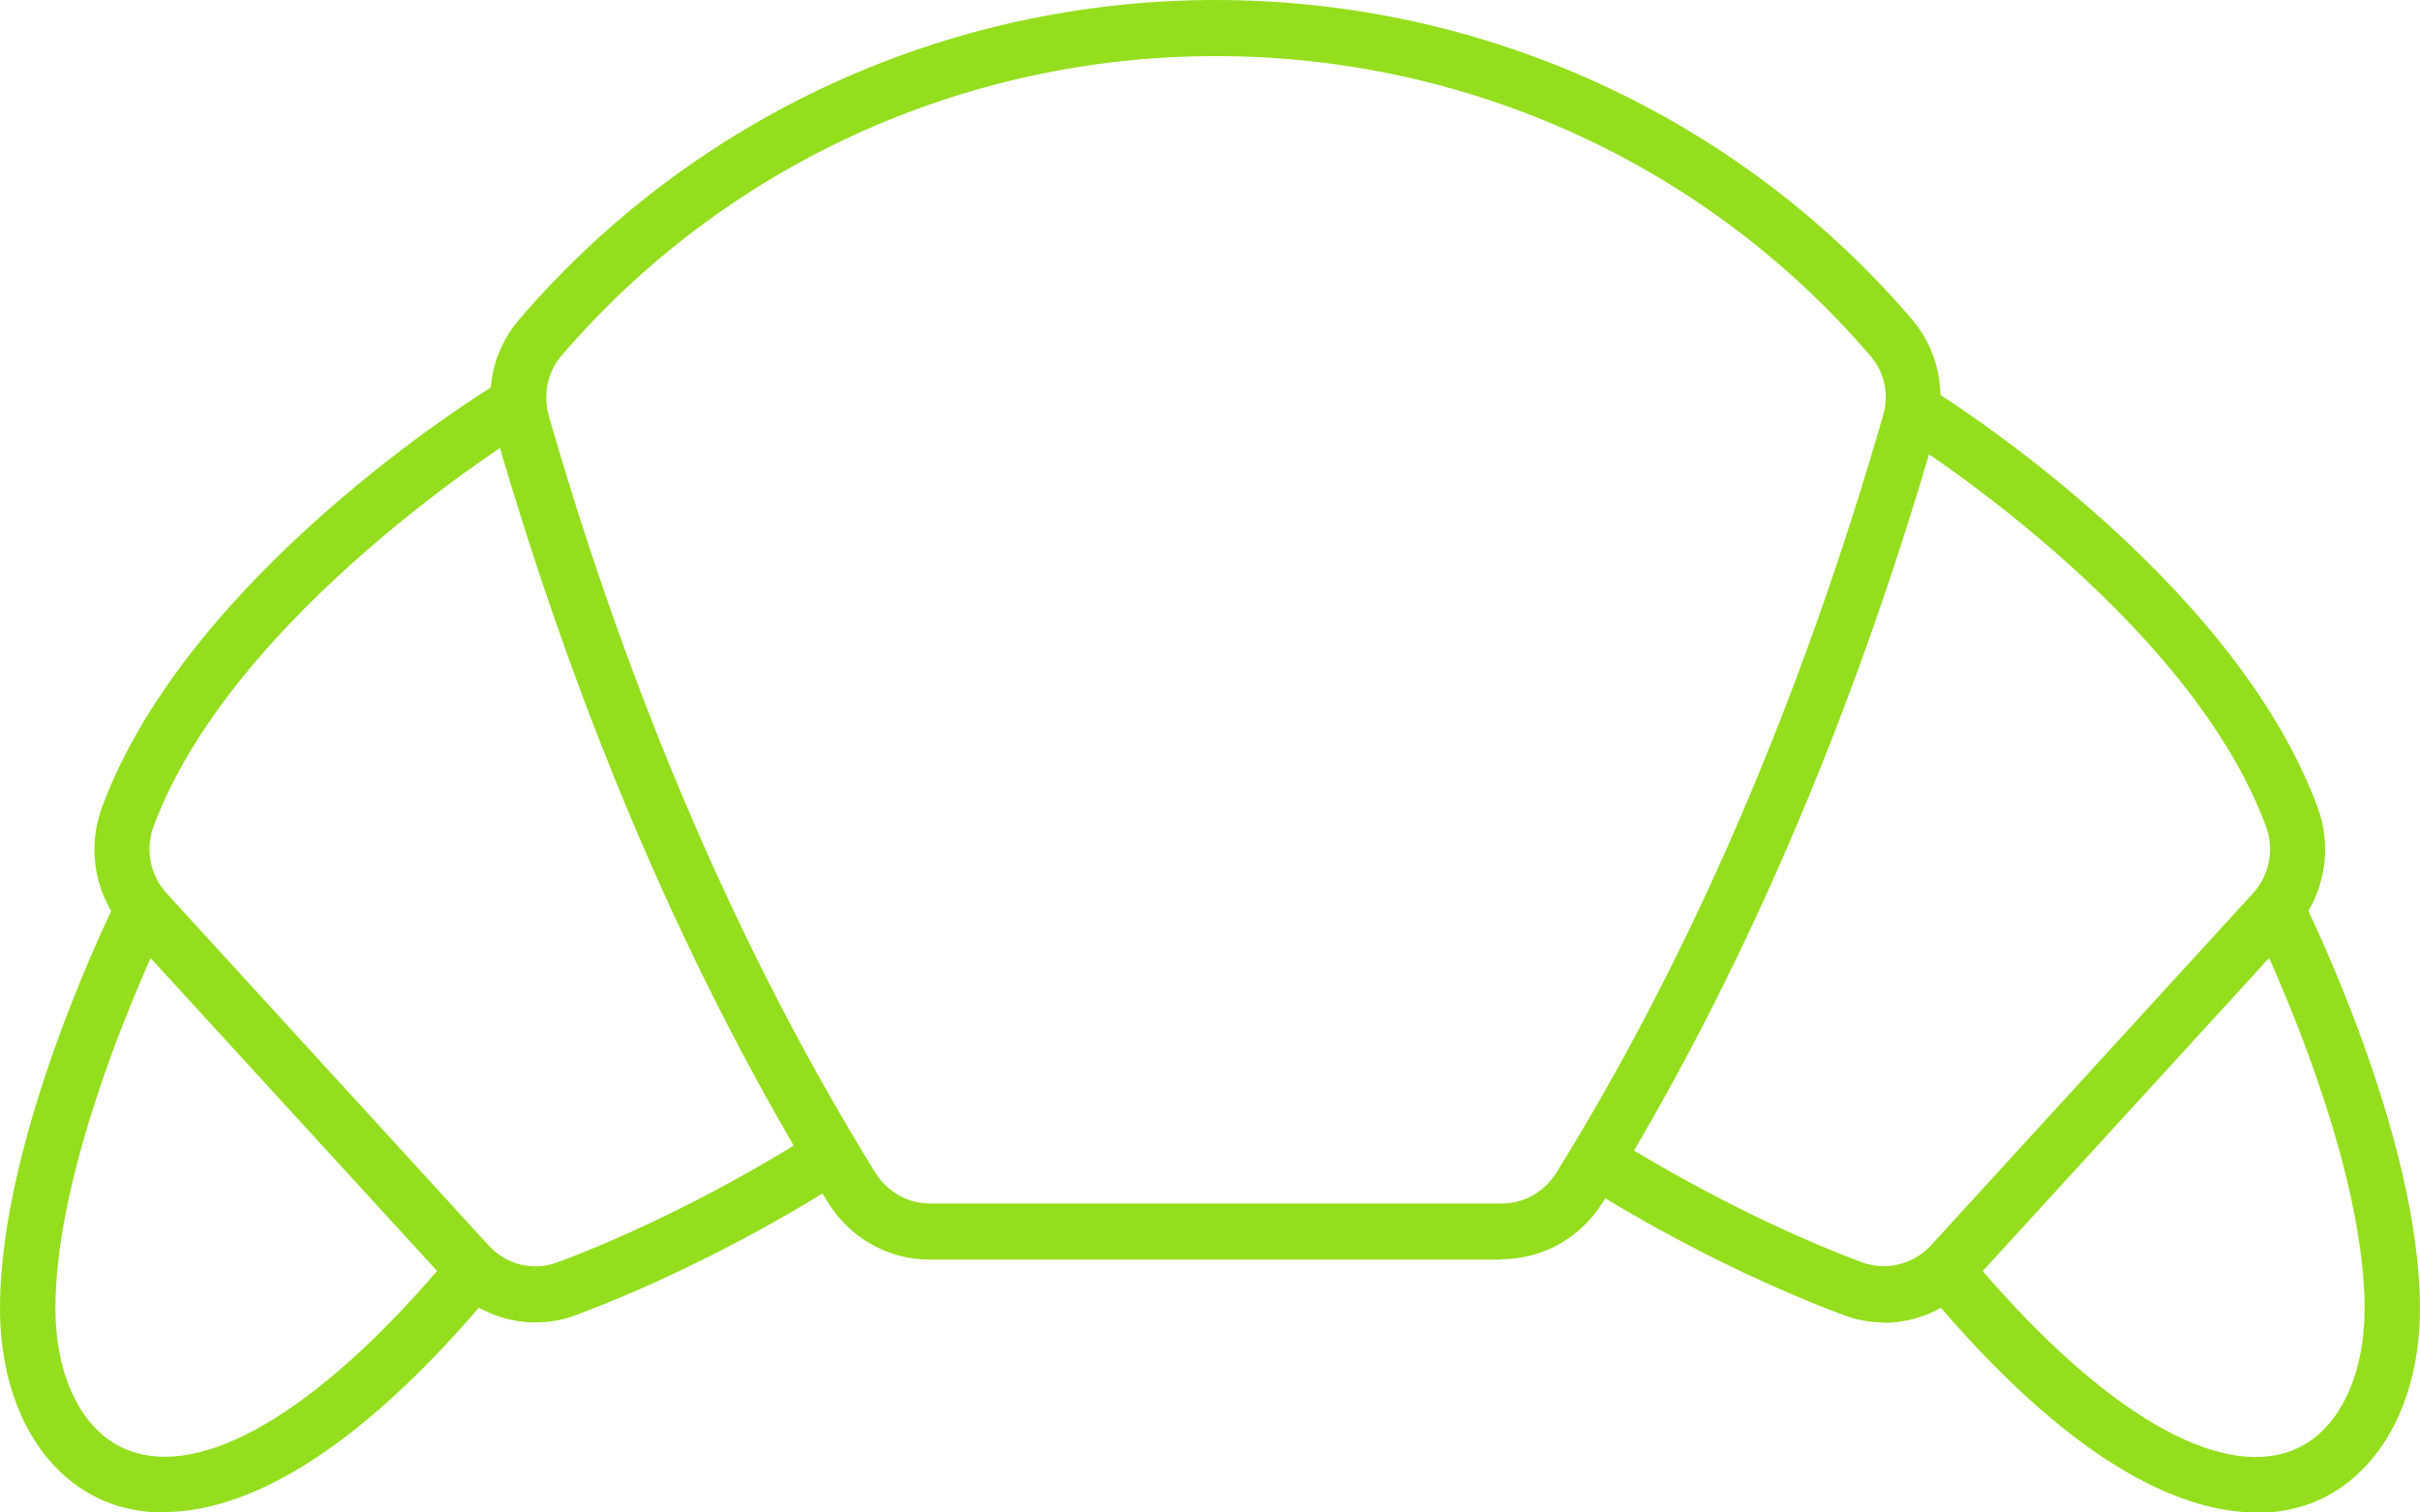 <svg width="64" height="40" viewBox="0 0 64 40" fill="none" xmlns="http://www.w3.org/2000/svg">
<g id="Livello_1" clip-path="url(#clip0_35_121)">
<path id="Vector" d="M39.705 33.312H24.585C23.491 33.312 22.49 32.748 21.901 31.808C18.279 25.967 15.317 19.101 13.098 11.421C12.798 10.376 13.025 9.269 13.727 8.454C18.33 3.083 25.049 0 32.15 0C39.251 0 45.97 3.083 50.562 8.443C51.254 9.248 51.491 10.366 51.192 11.411C48.973 19.091 46.011 25.956 42.388 31.797C41.8 32.738 40.799 33.302 39.705 33.302V33.312ZM32.15 1.484C25.472 1.484 19.156 4.378 14.842 9.415C14.481 9.843 14.357 10.428 14.512 10.993C16.689 18.547 19.6 25.277 23.15 31.014C23.47 31.526 24.007 31.829 24.595 31.829H39.715C40.303 31.829 40.84 31.526 41.16 31.014C44.711 25.287 47.621 18.547 49.799 10.993C49.964 10.428 49.84 9.843 49.468 9.415C45.144 4.368 38.838 1.484 32.16 1.484H32.15Z" fill="#94DE1D"/>
<path id="Vector_2" d="M4.324 40C3.736 40 3.261 39.885 2.89 39.749C1.104 39.07 0 37.105 0 34.598C0 30.01 3.003 23.95 3.138 23.689L4.438 24.357C4.407 24.42 1.466 30.366 1.466 34.598C1.466 36.468 2.209 37.91 3.406 38.359C5.367 39.101 8.36 37.346 11.611 33.553L12.715 34.525C8.917 38.955 6.12 39.989 4.324 39.989V40Z" fill="#94DE1D"/>
<path id="Vector_3" d="M14.17 34.974C13.314 34.974 12.467 34.619 11.858 33.939L3.344 24.64C2.528 23.751 2.281 22.487 2.694 21.358C4.964 15.204 12.746 10.387 13.076 10.188L13.83 11.453C13.758 11.494 6.151 16.207 4.056 21.87C3.839 22.466 3.973 23.156 4.407 23.626L12.921 32.936C13.386 33.448 14.098 33.626 14.738 33.386C18.268 32.069 21.282 30.115 21.312 30.094L22.107 31.337C21.983 31.421 18.928 33.396 15.244 34.775C14.893 34.911 14.521 34.974 14.16 34.974H14.17Z" fill="#94DE1D"/>
<path id="Vector_4" d="M49.829 34.974C49.468 34.974 49.106 34.911 48.745 34.775C45.061 33.396 42.016 31.421 41.882 31.337L42.676 30.094C42.676 30.094 45.721 32.069 49.251 33.386C49.88 33.615 50.593 33.448 51.067 32.936L59.582 23.626C60.016 23.156 60.15 22.466 59.933 21.87C57.838 16.197 50.242 11.494 50.159 11.453L50.913 10.188C51.243 10.387 59.025 15.204 61.295 21.358C61.708 22.487 61.461 23.741 60.645 24.64L52.13 33.95C51.522 34.619 50.675 34.984 49.819 34.984L49.829 34.974Z" fill="#94DE1D"/>
<path id="Vector_5" d="M59.675 40C57.879 40 55.082 38.955 51.284 34.535L52.389 33.563C55.65 37.356 58.643 39.101 60.594 38.37C61.791 37.921 62.534 36.479 62.534 34.608C62.534 30.376 59.593 24.43 59.562 24.368L60.862 23.699C60.986 23.96 63.999 30.021 63.999 34.608C63.999 37.106 62.895 39.081 61.11 39.76C60.738 39.895 60.263 40.011 59.675 40.011V40Z" fill="#94DE1D"/>
</g>
<defs>
<clipPath id="clip0_35_121">
<rect width="64" height="40" fill="white"/>
</clipPath>
</defs>
</svg>
